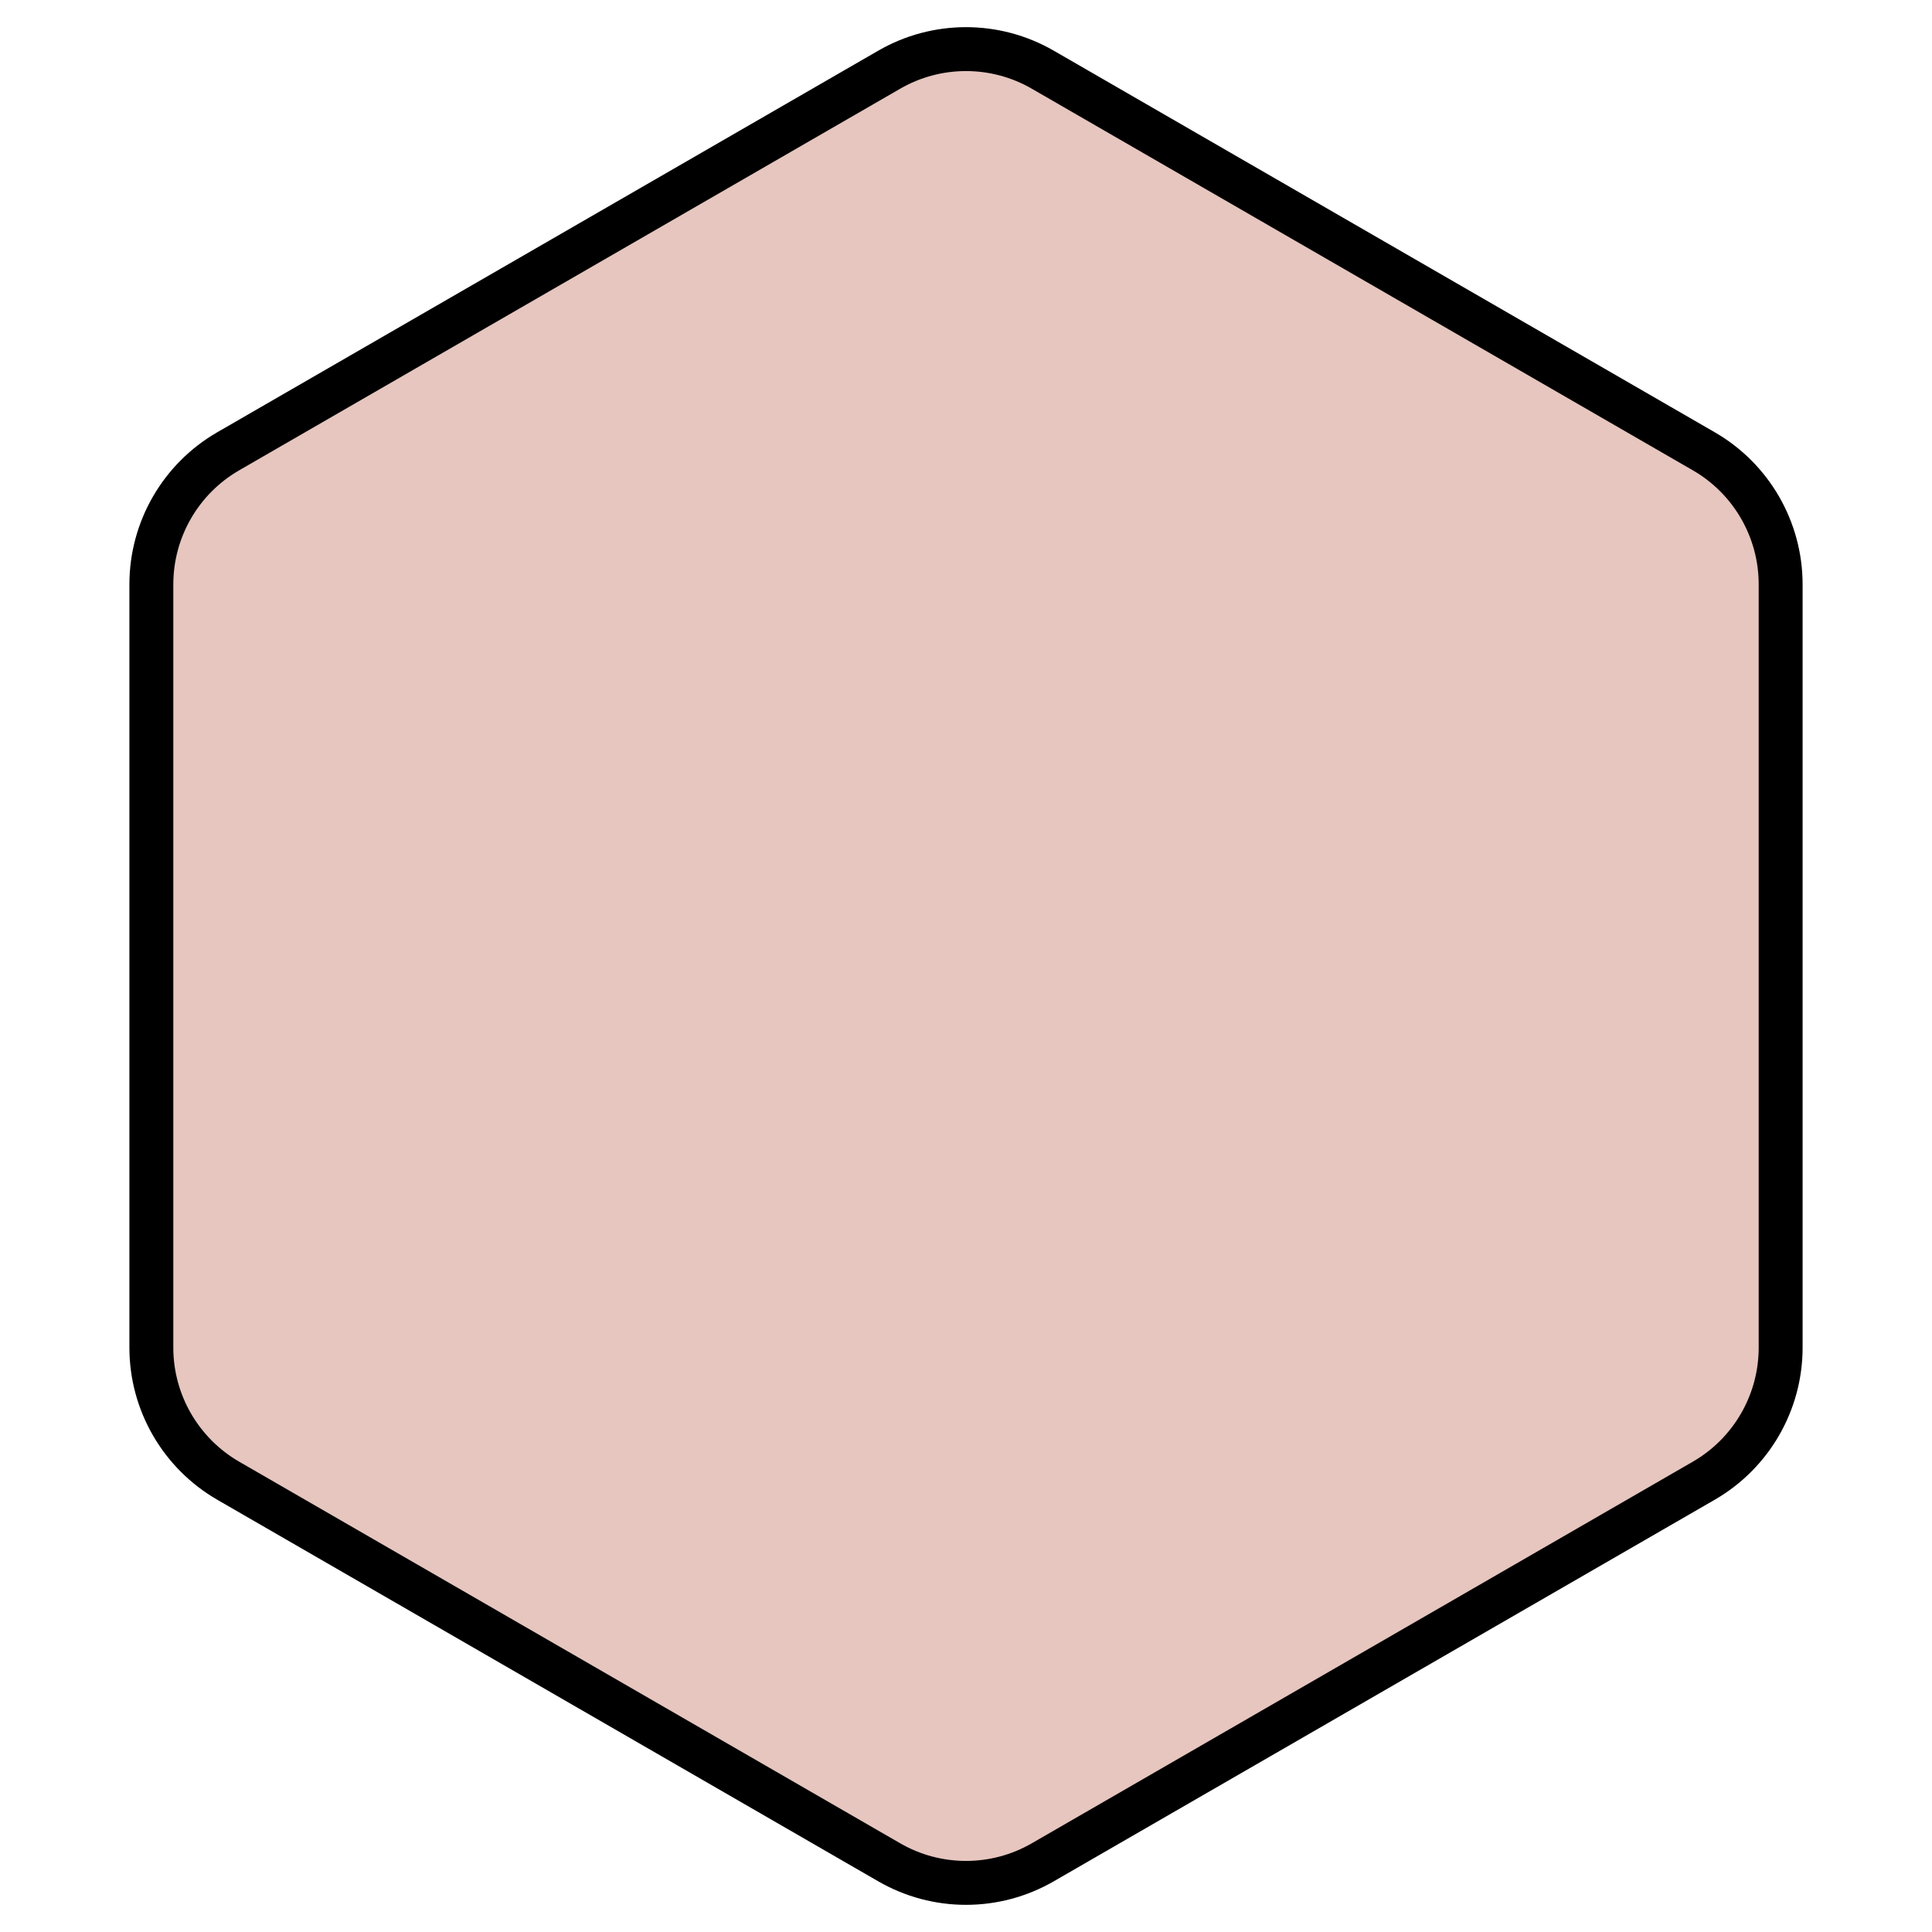 <svg width="44" height="44" viewBox="0 0 44 44" fill="none" xmlns="http://www.w3.org/2000/svg">
<path d="M23.75 1.588L38.803 10.278C39.886 10.903 40.553 12.059 40.553 13.309V30.691C40.553 31.941 39.886 33.096 38.803 33.722L23.75 42.412C22.667 43.038 21.333 43.038 20.25 42.412L5.197 33.722C4.115 33.096 3.447 31.941 3.447 30.691V13.309C3.447 12.059 4.115 10.903 5.197 10.278L20.25 1.588C21.333 0.962 22.667 0.962 23.75 1.588Z" fill="#E6C6BF" stroke="black"/>
</svg>

